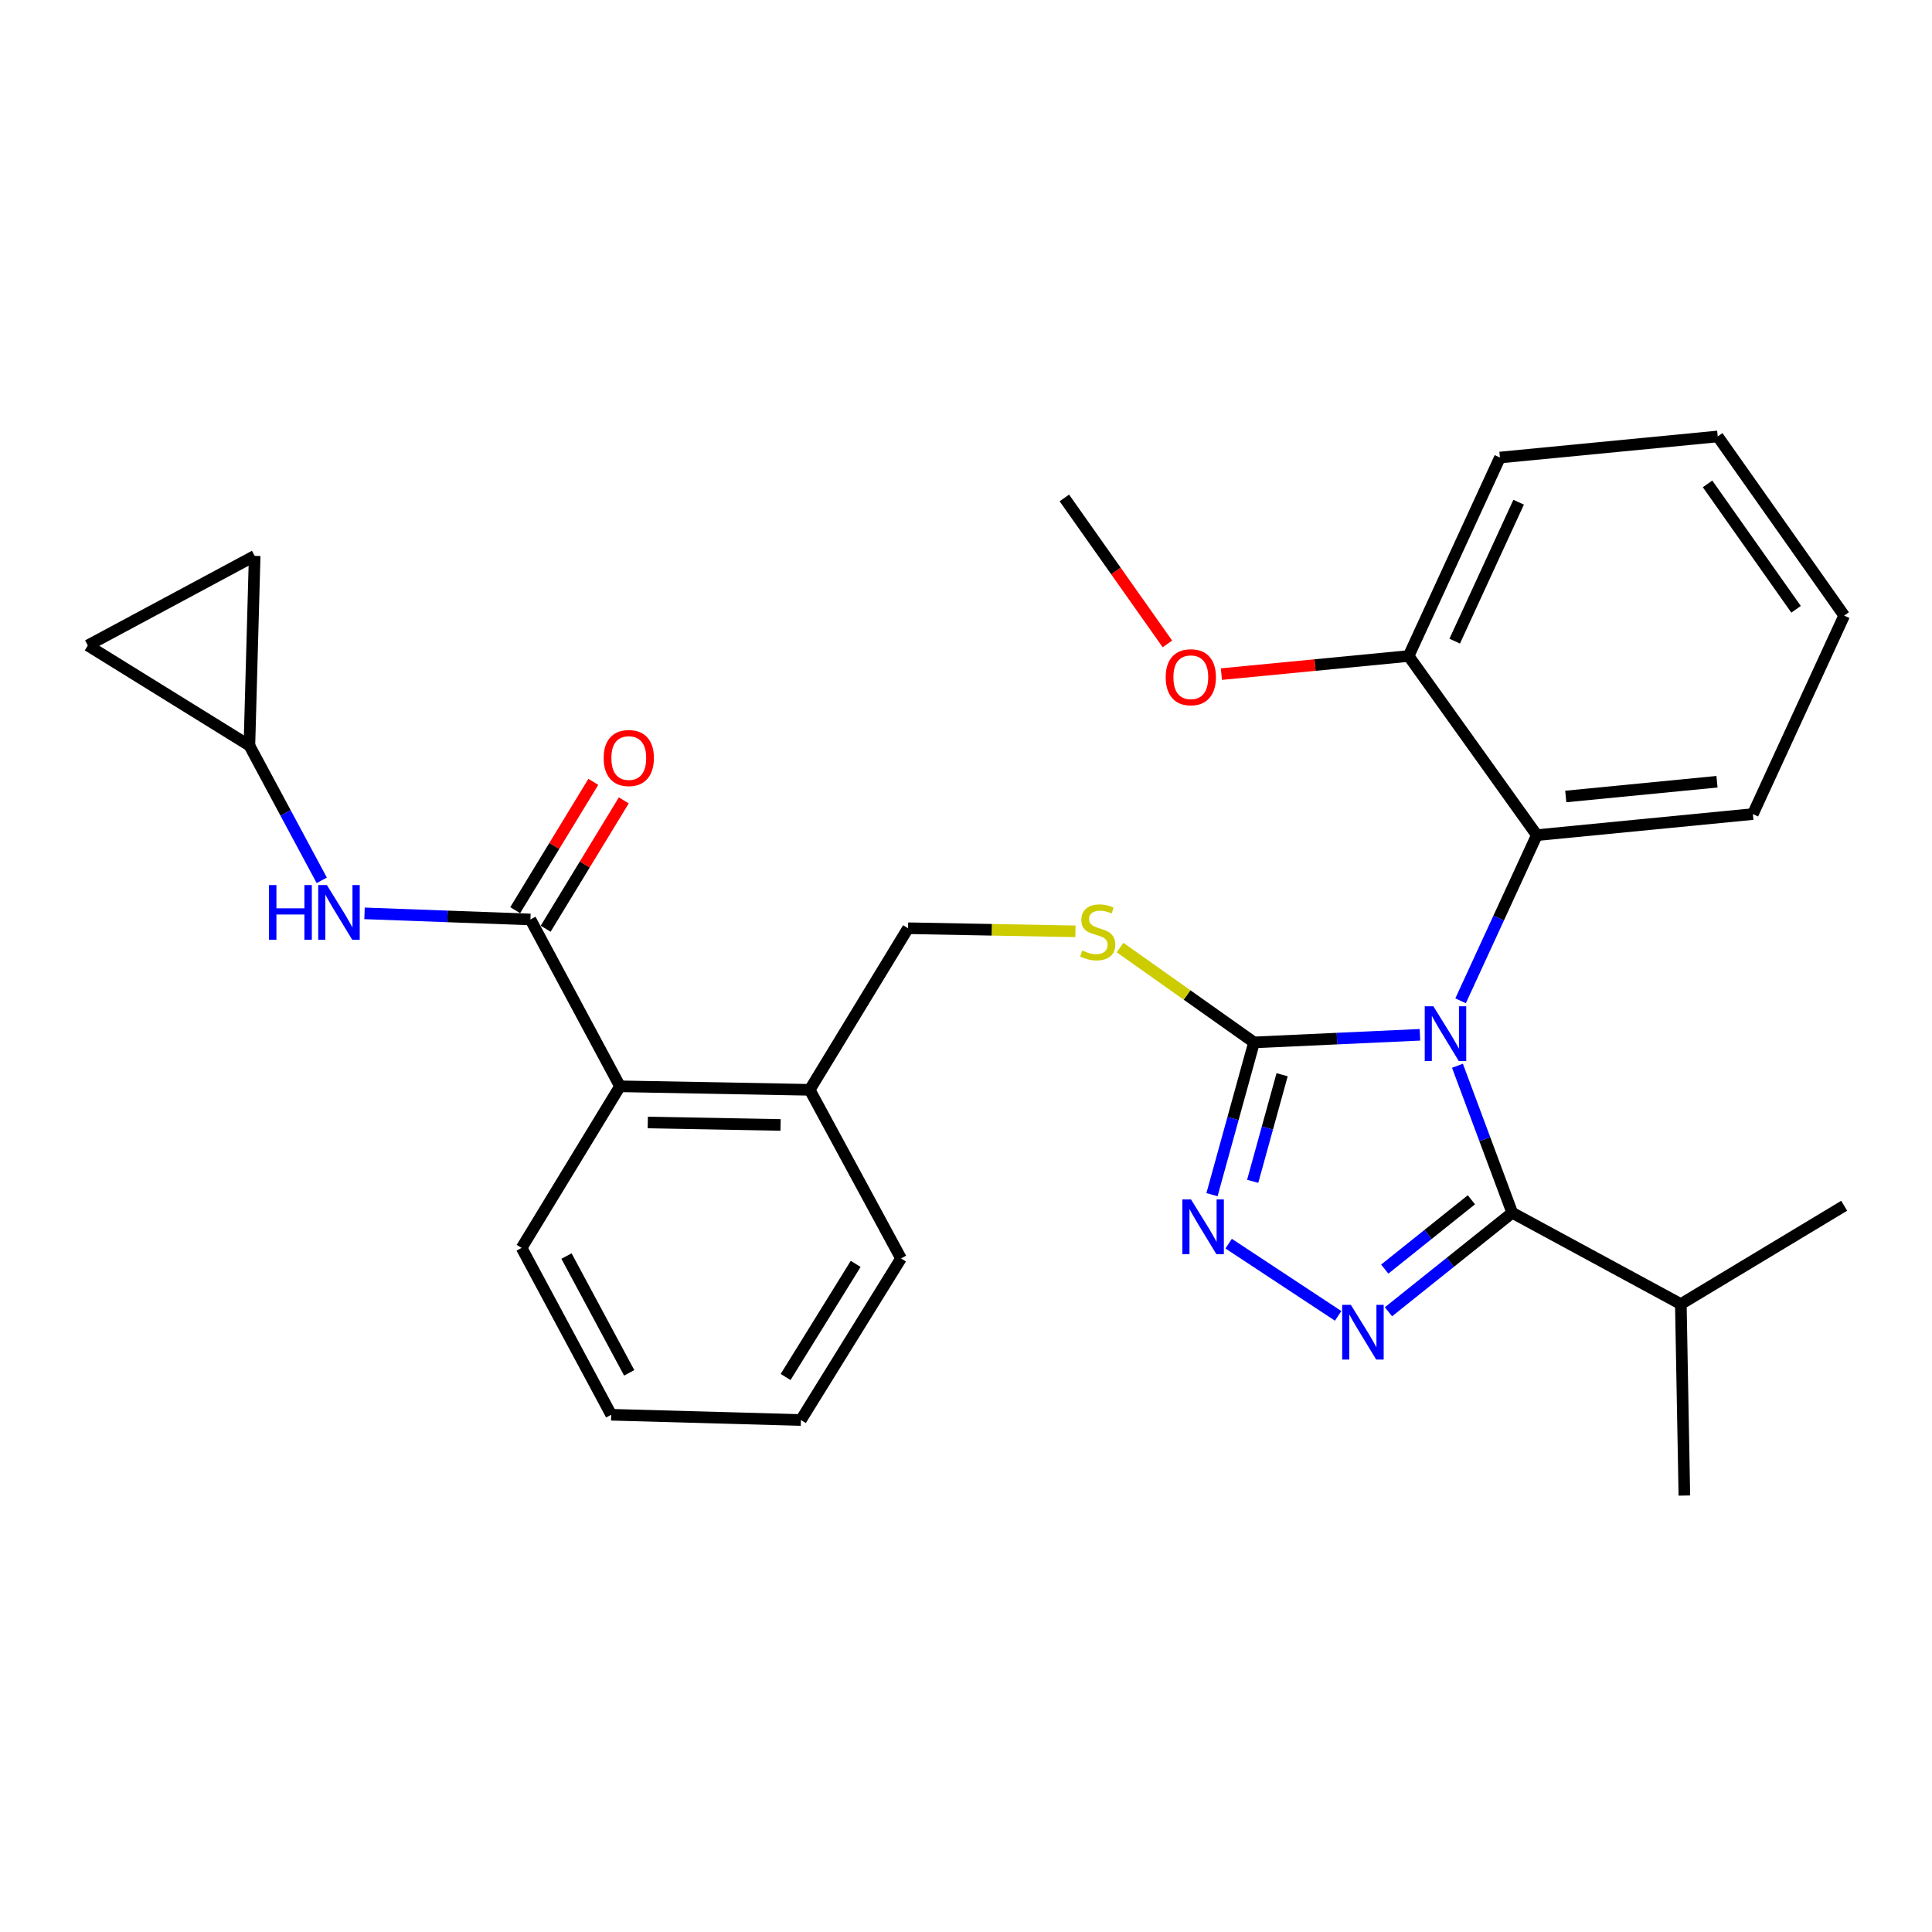 <?xml version='1.0' encoding='iso-8859-1'?>
<svg version='1.1' baseProfile='full'
              xmlns='http://www.w3.org/2000/svg'
                      xmlns:rdkit='http://www.rdkit.org/xml'
                      xmlns:xlink='http://www.w3.org/1999/xlink'
                  xml:space='preserve'
width='1000px' height='1000px' viewBox='0 0 1000 1000'>
<!-- END OF HEADER -->
<rect style='opacity:1.0;fill:#FFFFFF;stroke:none' width='1000' height='1000' x='0' y='0'> </rect>
<path class='bond-0' d='M 307.098,404.682 L 286.881,437.896' style='fill:none;fill-rule:evenodd;stroke:#FF0000;stroke-width:6px;stroke-linecap:butt;stroke-linejoin:miter;stroke-opacity:1' />
<path class='bond-0' d='M 286.881,437.896 L 266.663,471.11' style='fill:none;fill-rule:evenodd;stroke:#000000;stroke-width:6px;stroke-linecap:butt;stroke-linejoin:miter;stroke-opacity:1' />
<path class='bond-0' d='M 322.867,414.281 L 302.65,447.495' style='fill:none;fill-rule:evenodd;stroke:#FF0000;stroke-width:6px;stroke-linecap:butt;stroke-linejoin:miter;stroke-opacity:1' />
<path class='bond-0' d='M 302.65,447.495 L 282.432,480.708' style='fill:none;fill-rule:evenodd;stroke:#000000;stroke-width:6px;stroke-linecap:butt;stroke-linejoin:miter;stroke-opacity:1' />
<path class='bond-1' d='M 274.548,475.909 L 231.612,474.332' style='fill:none;fill-rule:evenodd;stroke:#000000;stroke-width:6px;stroke-linecap:butt;stroke-linejoin:miter;stroke-opacity:1' />
<path class='bond-1' d='M 231.612,474.332 L 188.675,472.754' style='fill:none;fill-rule:evenodd;stroke:#0000FF;stroke-width:6px;stroke-linecap:butt;stroke-linejoin:miter;stroke-opacity:1' />
<path class='bond-2' d='M 274.548,475.909 L 320.904,562.273' style='fill:none;fill-rule:evenodd;stroke:#000000;stroke-width:6px;stroke-linecap:butt;stroke-linejoin:miter;stroke-opacity:1' />
<path class='bond-3' d='M 129.09,385.905 L 147.815,420.781' style='fill:none;fill-rule:evenodd;stroke:#000000;stroke-width:6px;stroke-linecap:butt;stroke-linejoin:miter;stroke-opacity:1' />
<path class='bond-3' d='M 147.815,420.781 L 166.539,455.658' style='fill:none;fill-rule:evenodd;stroke:#0000FF;stroke-width:6px;stroke-linecap:butt;stroke-linejoin:miter;stroke-opacity:1' />
<path class='bond-4' d='M 129.09,385.905 L 45.455,334.093' style='fill:none;fill-rule:evenodd;stroke:#000000;stroke-width:6px;stroke-linecap:butt;stroke-linejoin:miter;stroke-opacity:1' />
<path class='bond-5' d='M 129.09,385.905 L 131.818,287.726' style='fill:none;fill-rule:evenodd;stroke:#000000;stroke-width:6px;stroke-linecap:butt;stroke-linejoin:miter;stroke-opacity:1' />
<path class='bond-6' d='M 45.455,334.093 L 131.818,287.726' style='fill:none;fill-rule:evenodd;stroke:#000000;stroke-width:6px;stroke-linecap:butt;stroke-linejoin:miter;stroke-opacity:1' />
<path class='bond-7' d='M 734.959,535.609 L 692.024,537.578' style='fill:none;fill-rule:evenodd;stroke:#0000FF;stroke-width:6px;stroke-linecap:butt;stroke-linejoin:miter;stroke-opacity:1' />
<path class='bond-7' d='M 692.024,537.578 L 649.088,539.546' style='fill:none;fill-rule:evenodd;stroke:#000000;stroke-width:6px;stroke-linecap:butt;stroke-linejoin:miter;stroke-opacity:1' />
<path class='bond-8' d='M 754.377,551.637 L 768.554,589.681' style='fill:none;fill-rule:evenodd;stroke:#0000FF;stroke-width:6px;stroke-linecap:butt;stroke-linejoin:miter;stroke-opacity:1' />
<path class='bond-8' d='M 768.554,589.681 L 782.731,627.725' style='fill:none;fill-rule:evenodd;stroke:#000000;stroke-width:6px;stroke-linecap:butt;stroke-linejoin:miter;stroke-opacity:1' />
<path class='bond-9' d='M 755.997,518.016 L 775.728,475.143' style='fill:none;fill-rule:evenodd;stroke:#0000FF;stroke-width:6px;stroke-linecap:butt;stroke-linejoin:miter;stroke-opacity:1' />
<path class='bond-9' d='M 775.728,475.143 L 795.458,432.271' style='fill:none;fill-rule:evenodd;stroke:#000000;stroke-width:6px;stroke-linecap:butt;stroke-linejoin:miter;stroke-opacity:1' />
<path class='bond-10' d='M 649.088,539.546 L 638.206,578.954' style='fill:none;fill-rule:evenodd;stroke:#000000;stroke-width:6px;stroke-linecap:butt;stroke-linejoin:miter;stroke-opacity:1' />
<path class='bond-10' d='M 638.206,578.954 L 627.324,618.361' style='fill:none;fill-rule:evenodd;stroke:#0000FF;stroke-width:6px;stroke-linecap:butt;stroke-linejoin:miter;stroke-opacity:1' />
<path class='bond-10' d='M 663.618,556.282 L 656.001,583.867' style='fill:none;fill-rule:evenodd;stroke:#000000;stroke-width:6px;stroke-linecap:butt;stroke-linejoin:miter;stroke-opacity:1' />
<path class='bond-10' d='M 656.001,583.867 L 648.383,611.452' style='fill:none;fill-rule:evenodd;stroke:#0000FF;stroke-width:6px;stroke-linecap:butt;stroke-linejoin:miter;stroke-opacity:1' />
<path class='bond-11' d='M 649.088,539.546 L 614.413,514.998' style='fill:none;fill-rule:evenodd;stroke:#000000;stroke-width:6px;stroke-linecap:butt;stroke-linejoin:miter;stroke-opacity:1' />
<path class='bond-11' d='M 614.413,514.998 L 579.739,490.45' style='fill:none;fill-rule:evenodd;stroke:#CCCC00;stroke-width:6px;stroke-linecap:butt;stroke-linejoin:miter;stroke-opacity:1' />
<path class='bond-12' d='M 635.948,643.712 L 692.632,681.092' style='fill:none;fill-rule:evenodd;stroke:#0000FF;stroke-width:6px;stroke-linecap:butt;stroke-linejoin:miter;stroke-opacity:1' />
<path class='bond-13' d='M 718.668,678.976 L 750.699,653.35' style='fill:none;fill-rule:evenodd;stroke:#0000FF;stroke-width:6px;stroke-linecap:butt;stroke-linejoin:miter;stroke-opacity:1' />
<path class='bond-13' d='M 750.699,653.35 L 782.731,627.725' style='fill:none;fill-rule:evenodd;stroke:#000000;stroke-width:6px;stroke-linecap:butt;stroke-linejoin:miter;stroke-opacity:1' />
<path class='bond-13' d='M 716.745,656.873 L 739.167,638.935' style='fill:none;fill-rule:evenodd;stroke:#0000FF;stroke-width:6px;stroke-linecap:butt;stroke-linejoin:miter;stroke-opacity:1' />
<path class='bond-13' d='M 739.167,638.935 L 761.589,620.998' style='fill:none;fill-rule:evenodd;stroke:#000000;stroke-width:6px;stroke-linecap:butt;stroke-linejoin:miter;stroke-opacity:1' />
<path class='bond-14' d='M 782.731,627.725 L 869.997,675.004' style='fill:none;fill-rule:evenodd;stroke:#000000;stroke-width:6px;stroke-linecap:butt;stroke-linejoin:miter;stroke-opacity:1' />
<path class='bond-15' d='M 556.645,482.055 L 513.324,481.254' style='fill:none;fill-rule:evenodd;stroke:#CCCC00;stroke-width:6px;stroke-linecap:butt;stroke-linejoin:miter;stroke-opacity:1' />
<path class='bond-15' d='M 513.324,481.254 L 470.002,480.453' style='fill:none;fill-rule:evenodd;stroke:#000000;stroke-width:6px;stroke-linecap:butt;stroke-linejoin:miter;stroke-opacity:1' />
<path class='bond-16' d='M 269.994,645.909 L 316.36,732.272' style='fill:none;fill-rule:evenodd;stroke:#000000;stroke-width:6px;stroke-linecap:butt;stroke-linejoin:miter;stroke-opacity:1' />
<path class='bond-16' d='M 293.214,650.131 L 325.67,710.586' style='fill:none;fill-rule:evenodd;stroke:#000000;stroke-width:6px;stroke-linecap:butt;stroke-linejoin:miter;stroke-opacity:1' />
<path class='bond-17' d='M 269.994,645.909 L 320.904,562.273' style='fill:none;fill-rule:evenodd;stroke:#000000;stroke-width:6px;stroke-linecap:butt;stroke-linejoin:miter;stroke-opacity:1' />
<path class='bond-18' d='M 470.002,480.453 L 419.092,564.088' style='fill:none;fill-rule:evenodd;stroke:#000000;stroke-width:6px;stroke-linecap:butt;stroke-linejoin:miter;stroke-opacity:1' />
<path class='bond-19' d='M 316.36,732.272 L 414.549,735' style='fill:none;fill-rule:evenodd;stroke:#000000;stroke-width:6px;stroke-linecap:butt;stroke-linejoin:miter;stroke-opacity:1' />
<path class='bond-20' d='M 414.549,735 L 466.361,651.365' style='fill:none;fill-rule:evenodd;stroke:#000000;stroke-width:6px;stroke-linecap:butt;stroke-linejoin:miter;stroke-opacity:1' />
<path class='bond-20' d='M 406.628,712.733 L 442.896,654.188' style='fill:none;fill-rule:evenodd;stroke:#000000;stroke-width:6px;stroke-linecap:butt;stroke-linejoin:miter;stroke-opacity:1' />
<path class='bond-21' d='M 954.545,318.637 L 889.093,225.905' style='fill:none;fill-rule:evenodd;stroke:#000000;stroke-width:6px;stroke-linecap:butt;stroke-linejoin:miter;stroke-opacity:1' />
<path class='bond-21' d='M 929.646,315.372 L 883.829,250.46' style='fill:none;fill-rule:evenodd;stroke:#000000;stroke-width:6px;stroke-linecap:butt;stroke-linejoin:miter;stroke-opacity:1' />
<path class='bond-22' d='M 954.545,318.637 L 907.277,421.359' style='fill:none;fill-rule:evenodd;stroke:#000000;stroke-width:6px;stroke-linecap:butt;stroke-linejoin:miter;stroke-opacity:1' />
<path class='bond-23' d='M 889.093,225.905 L 776.362,236.817' style='fill:none;fill-rule:evenodd;stroke:#000000;stroke-width:6px;stroke-linecap:butt;stroke-linejoin:miter;stroke-opacity:1' />
<path class='bond-24' d='M 869.997,675.004 L 871.823,774.095' style='fill:none;fill-rule:evenodd;stroke:#000000;stroke-width:6px;stroke-linecap:butt;stroke-linejoin:miter;stroke-opacity:1' />
<path class='bond-25' d='M 869.997,675.004 L 954.545,624.095' style='fill:none;fill-rule:evenodd;stroke:#000000;stroke-width:6px;stroke-linecap:butt;stroke-linejoin:miter;stroke-opacity:1' />
<path class='bond-26' d='M 776.362,236.817 L 729.093,339.549' style='fill:none;fill-rule:evenodd;stroke:#000000;stroke-width:6px;stroke-linecap:butt;stroke-linejoin:miter;stroke-opacity:1' />
<path class='bond-26' d='M 786.042,259.943 L 752.954,331.855' style='fill:none;fill-rule:evenodd;stroke:#000000;stroke-width:6px;stroke-linecap:butt;stroke-linejoin:miter;stroke-opacity:1' />
<path class='bond-27' d='M 729.093,339.549 L 795.458,432.271' style='fill:none;fill-rule:evenodd;stroke:#000000;stroke-width:6px;stroke-linecap:butt;stroke-linejoin:miter;stroke-opacity:1' />
<path class='bond-28' d='M 729.093,339.549 L 680.643,344.234' style='fill:none;fill-rule:evenodd;stroke:#000000;stroke-width:6px;stroke-linecap:butt;stroke-linejoin:miter;stroke-opacity:1' />
<path class='bond-28' d='M 680.643,344.234 L 632.193,348.92' style='fill:none;fill-rule:evenodd;stroke:#FF0000;stroke-width:6px;stroke-linecap:butt;stroke-linejoin:miter;stroke-opacity:1' />
<path class='bond-29' d='M 795.458,432.271 L 907.277,421.359' style='fill:none;fill-rule:evenodd;stroke:#000000;stroke-width:6px;stroke-linecap:butt;stroke-linejoin:miter;stroke-opacity:1' />
<path class='bond-29' d='M 810.438,412.261 L 888.711,404.623' style='fill:none;fill-rule:evenodd;stroke:#000000;stroke-width:6px;stroke-linecap:butt;stroke-linejoin:miter;stroke-opacity:1' />
<path class='bond-30' d='M 604.25,333.293 L 577.58,295.511' style='fill:none;fill-rule:evenodd;stroke:#FF0000;stroke-width:6px;stroke-linecap:butt;stroke-linejoin:miter;stroke-opacity:1' />
<path class='bond-30' d='M 577.58,295.511 L 550.91,257.728' style='fill:none;fill-rule:evenodd;stroke:#000000;stroke-width:6px;stroke-linecap:butt;stroke-linejoin:miter;stroke-opacity:1' />
<path class='bond-31' d='M 466.361,651.365 L 419.092,564.088' style='fill:none;fill-rule:evenodd;stroke:#000000;stroke-width:6px;stroke-linecap:butt;stroke-linejoin:miter;stroke-opacity:1' />
<path class='bond-32' d='M 419.092,564.088 L 320.904,562.273' style='fill:none;fill-rule:evenodd;stroke:#000000;stroke-width:6px;stroke-linecap:butt;stroke-linejoin:miter;stroke-opacity:1' />
<path class='bond-32' d='M 404.023,582.273 L 335.291,581.002' style='fill:none;fill-rule:evenodd;stroke:#000000;stroke-width:6px;stroke-linecap:butt;stroke-linejoin:miter;stroke-opacity:1' />
<path  class='atom-0' d='M 312.457 392.354
Q 312.457 385.554, 315.817 381.754
Q 319.177 377.954, 325.457 377.954
Q 331.737 377.954, 335.097 381.754
Q 338.457 385.554, 338.457 392.354
Q 338.457 399.234, 335.057 403.154
Q 331.657 407.034, 325.457 407.034
Q 319.217 407.034, 315.817 403.154
Q 312.457 399.274, 312.457 392.354
M 325.457 403.834
Q 329.777 403.834, 332.097 400.954
Q 334.457 398.034, 334.457 392.354
Q 334.457 386.794, 332.097 383.994
Q 329.777 381.154, 325.457 381.154
Q 321.137 381.154, 318.777 383.954
Q 316.457 386.754, 316.457 392.354
Q 316.457 398.074, 318.777 400.954
Q 321.137 403.834, 325.457 403.834
' fill='#FF0000'/>
<path  class='atom-3' d='M 139.237 458.108
L 143.077 458.108
L 143.077 470.148
L 157.557 470.148
L 157.557 458.108
L 161.397 458.108
L 161.397 486.428
L 157.557 486.428
L 157.557 473.348
L 143.077 473.348
L 143.077 486.428
L 139.237 486.428
L 139.237 458.108
' fill='#0000FF'/>
<path  class='atom-3' d='M 169.197 458.108
L 178.477 473.108
Q 179.397 474.588, 180.877 477.268
Q 182.357 479.948, 182.437 480.108
L 182.437 458.108
L 186.197 458.108
L 186.197 486.428
L 182.317 486.428
L 172.357 470.028
Q 171.197 468.108, 169.957 465.908
Q 168.757 463.708, 168.397 463.028
L 168.397 486.428
L 164.717 486.428
L 164.717 458.108
L 169.197 458.108
' fill='#0000FF'/>
<path  class='atom-5' d='M 741.919 520.843
L 751.199 535.843
Q 752.119 537.323, 753.599 540.003
Q 755.079 542.683, 755.159 542.843
L 755.159 520.843
L 758.919 520.843
L 758.919 549.163
L 755.039 549.163
L 745.079 532.763
Q 743.919 530.843, 742.679 528.643
Q 741.479 526.443, 741.119 525.763
L 741.119 549.163
L 737.439 549.163
L 737.439 520.843
L 741.919 520.843
' fill='#0000FF'/>
<path  class='atom-7' d='M 616.471 620.837
L 625.751 635.837
Q 626.671 637.317, 628.151 639.997
Q 629.631 642.677, 629.711 642.837
L 629.711 620.837
L 633.471 620.837
L 633.471 649.157
L 629.591 649.157
L 619.631 632.757
Q 618.471 630.837, 617.231 628.637
Q 616.031 626.437, 615.671 625.757
L 615.671 649.157
L 611.991 649.157
L 611.991 620.837
L 616.471 620.837
' fill='#0000FF'/>
<path  class='atom-8' d='M 699.194 675.387
L 708.474 690.387
Q 709.394 691.867, 710.874 694.547
Q 712.354 697.227, 712.434 697.387
L 712.434 675.387
L 716.194 675.387
L 716.194 703.707
L 712.314 703.707
L 702.354 687.307
Q 701.194 685.387, 699.954 683.187
Q 698.754 680.987, 698.394 680.307
L 698.394 703.707
L 694.714 703.707
L 694.714 675.387
L 699.194 675.387
' fill='#0000FF'/>
<path  class='atom-10' d='M 560.18 491.988
Q 560.5 492.108, 561.82 492.668
Q 563.14 493.228, 564.58 493.588
Q 566.06 493.908, 567.5 493.908
Q 570.18 493.908, 571.74 492.628
Q 573.3 491.308, 573.3 489.028
Q 573.3 487.468, 572.5 486.508
Q 571.74 485.548, 570.54 485.028
Q 569.34 484.508, 567.34 483.908
Q 564.82 483.148, 563.3 482.428
Q 561.82 481.708, 560.74 480.188
Q 559.7 478.668, 559.7 476.108
Q 559.7 472.548, 562.1 470.348
Q 564.54 468.148, 569.34 468.148
Q 572.62 468.148, 576.34 469.708
L 575.42 472.788
Q 572.02 471.388, 569.46 471.388
Q 566.7 471.388, 565.18 472.548
Q 563.66 473.668, 563.7 475.628
Q 563.7 477.148, 564.46 478.068
Q 565.26 478.988, 566.38 479.508
Q 567.54 480.028, 569.46 480.628
Q 572.02 481.428, 573.54 482.228
Q 575.06 483.028, 576.14 484.668
Q 577.26 486.268, 577.26 489.028
Q 577.26 492.948, 574.62 495.068
Q 572.02 497.148, 567.66 497.148
Q 565.14 497.148, 563.22 496.588
Q 561.34 496.068, 559.1 495.148
L 560.18 491.988
' fill='#CCCC00'/>
<path  class='atom-24' d='M 603.362 350.531
Q 603.362 343.731, 606.722 339.931
Q 610.082 336.131, 616.362 336.131
Q 622.642 336.131, 626.002 339.931
Q 629.362 343.731, 629.362 350.531
Q 629.362 357.411, 625.962 361.331
Q 622.562 365.211, 616.362 365.211
Q 610.122 365.211, 606.722 361.331
Q 603.362 357.451, 603.362 350.531
M 616.362 362.011
Q 620.682 362.011, 623.002 359.131
Q 625.362 356.211, 625.362 350.531
Q 625.362 344.971, 623.002 342.171
Q 620.682 339.331, 616.362 339.331
Q 612.042 339.331, 609.682 342.131
Q 607.362 344.931, 607.362 350.531
Q 607.362 356.251, 609.682 359.131
Q 612.042 362.011, 616.362 362.011
' fill='#FF0000'/>
</svg>
